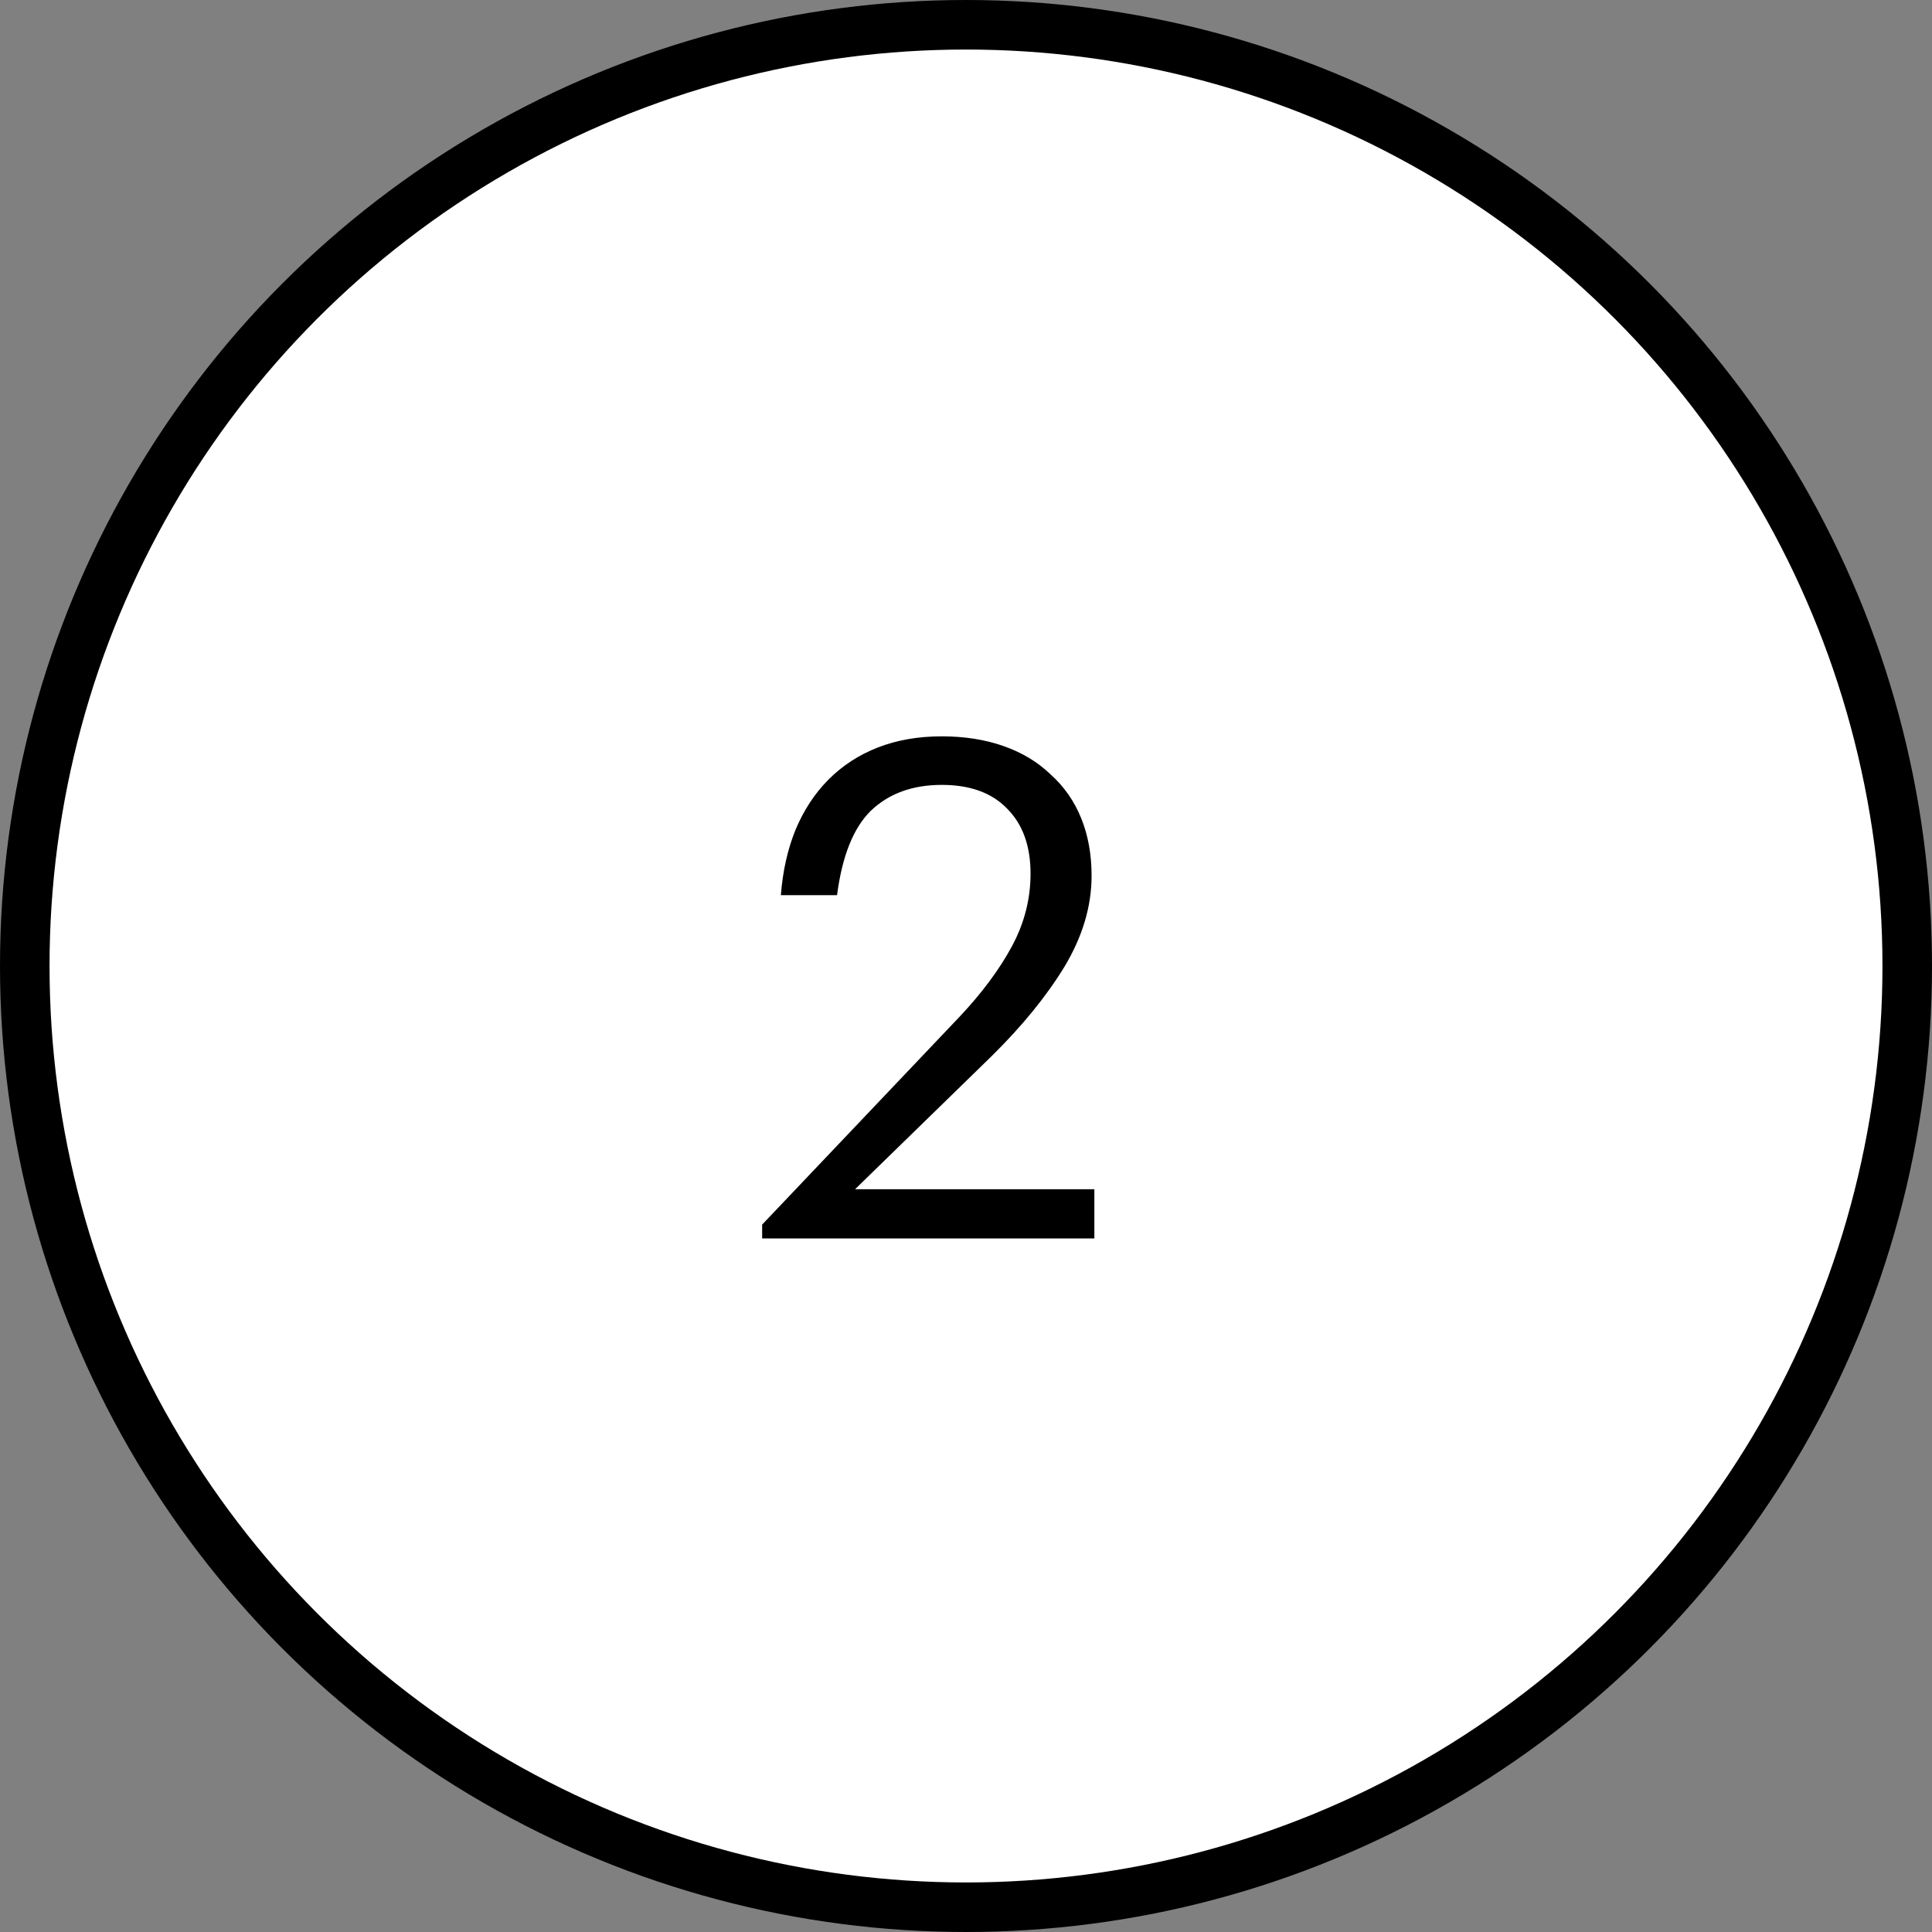 <?xml version="1.0" encoding="UTF-8"?> <svg xmlns="http://www.w3.org/2000/svg" width="39" height="39" viewBox="0 0 39 39" fill="none"><rect x="0" y="0" width="39" height="39" fill="#808080" stroke="none"/> <circle cx="19.5" cy="19.5" r="19" fill="white" stroke="black"></circle> <path d="M15.385 24.72L19.361 20.534C19.819 20.049 20.173 19.573 20.425 19.106C20.677 18.639 20.803 18.149 20.803 17.636C20.803 17.076 20.645 16.637 20.327 16.32C20.019 16.003 19.581 15.844 19.011 15.844C18.423 15.844 17.947 16.017 17.583 16.362C17.229 16.707 17 17.277 16.897 18.07H15.763C15.8 17.585 15.899 17.146 16.057 16.754C16.225 16.353 16.449 16.012 16.729 15.732C17.009 15.452 17.34 15.237 17.723 15.088C18.106 14.939 18.535 14.864 19.011 14.864C19.468 14.864 19.884 14.929 20.257 15.06C20.631 15.191 20.948 15.382 21.209 15.634C21.48 15.877 21.685 16.171 21.825 16.516C21.965 16.861 22.035 17.249 22.035 17.678C22.035 18.294 21.853 18.905 21.489 19.512C21.125 20.109 20.635 20.711 20.019 21.318L17.261 24.006H22.091V25H15.385V24.72Z" fill="black"></path> </svg> 